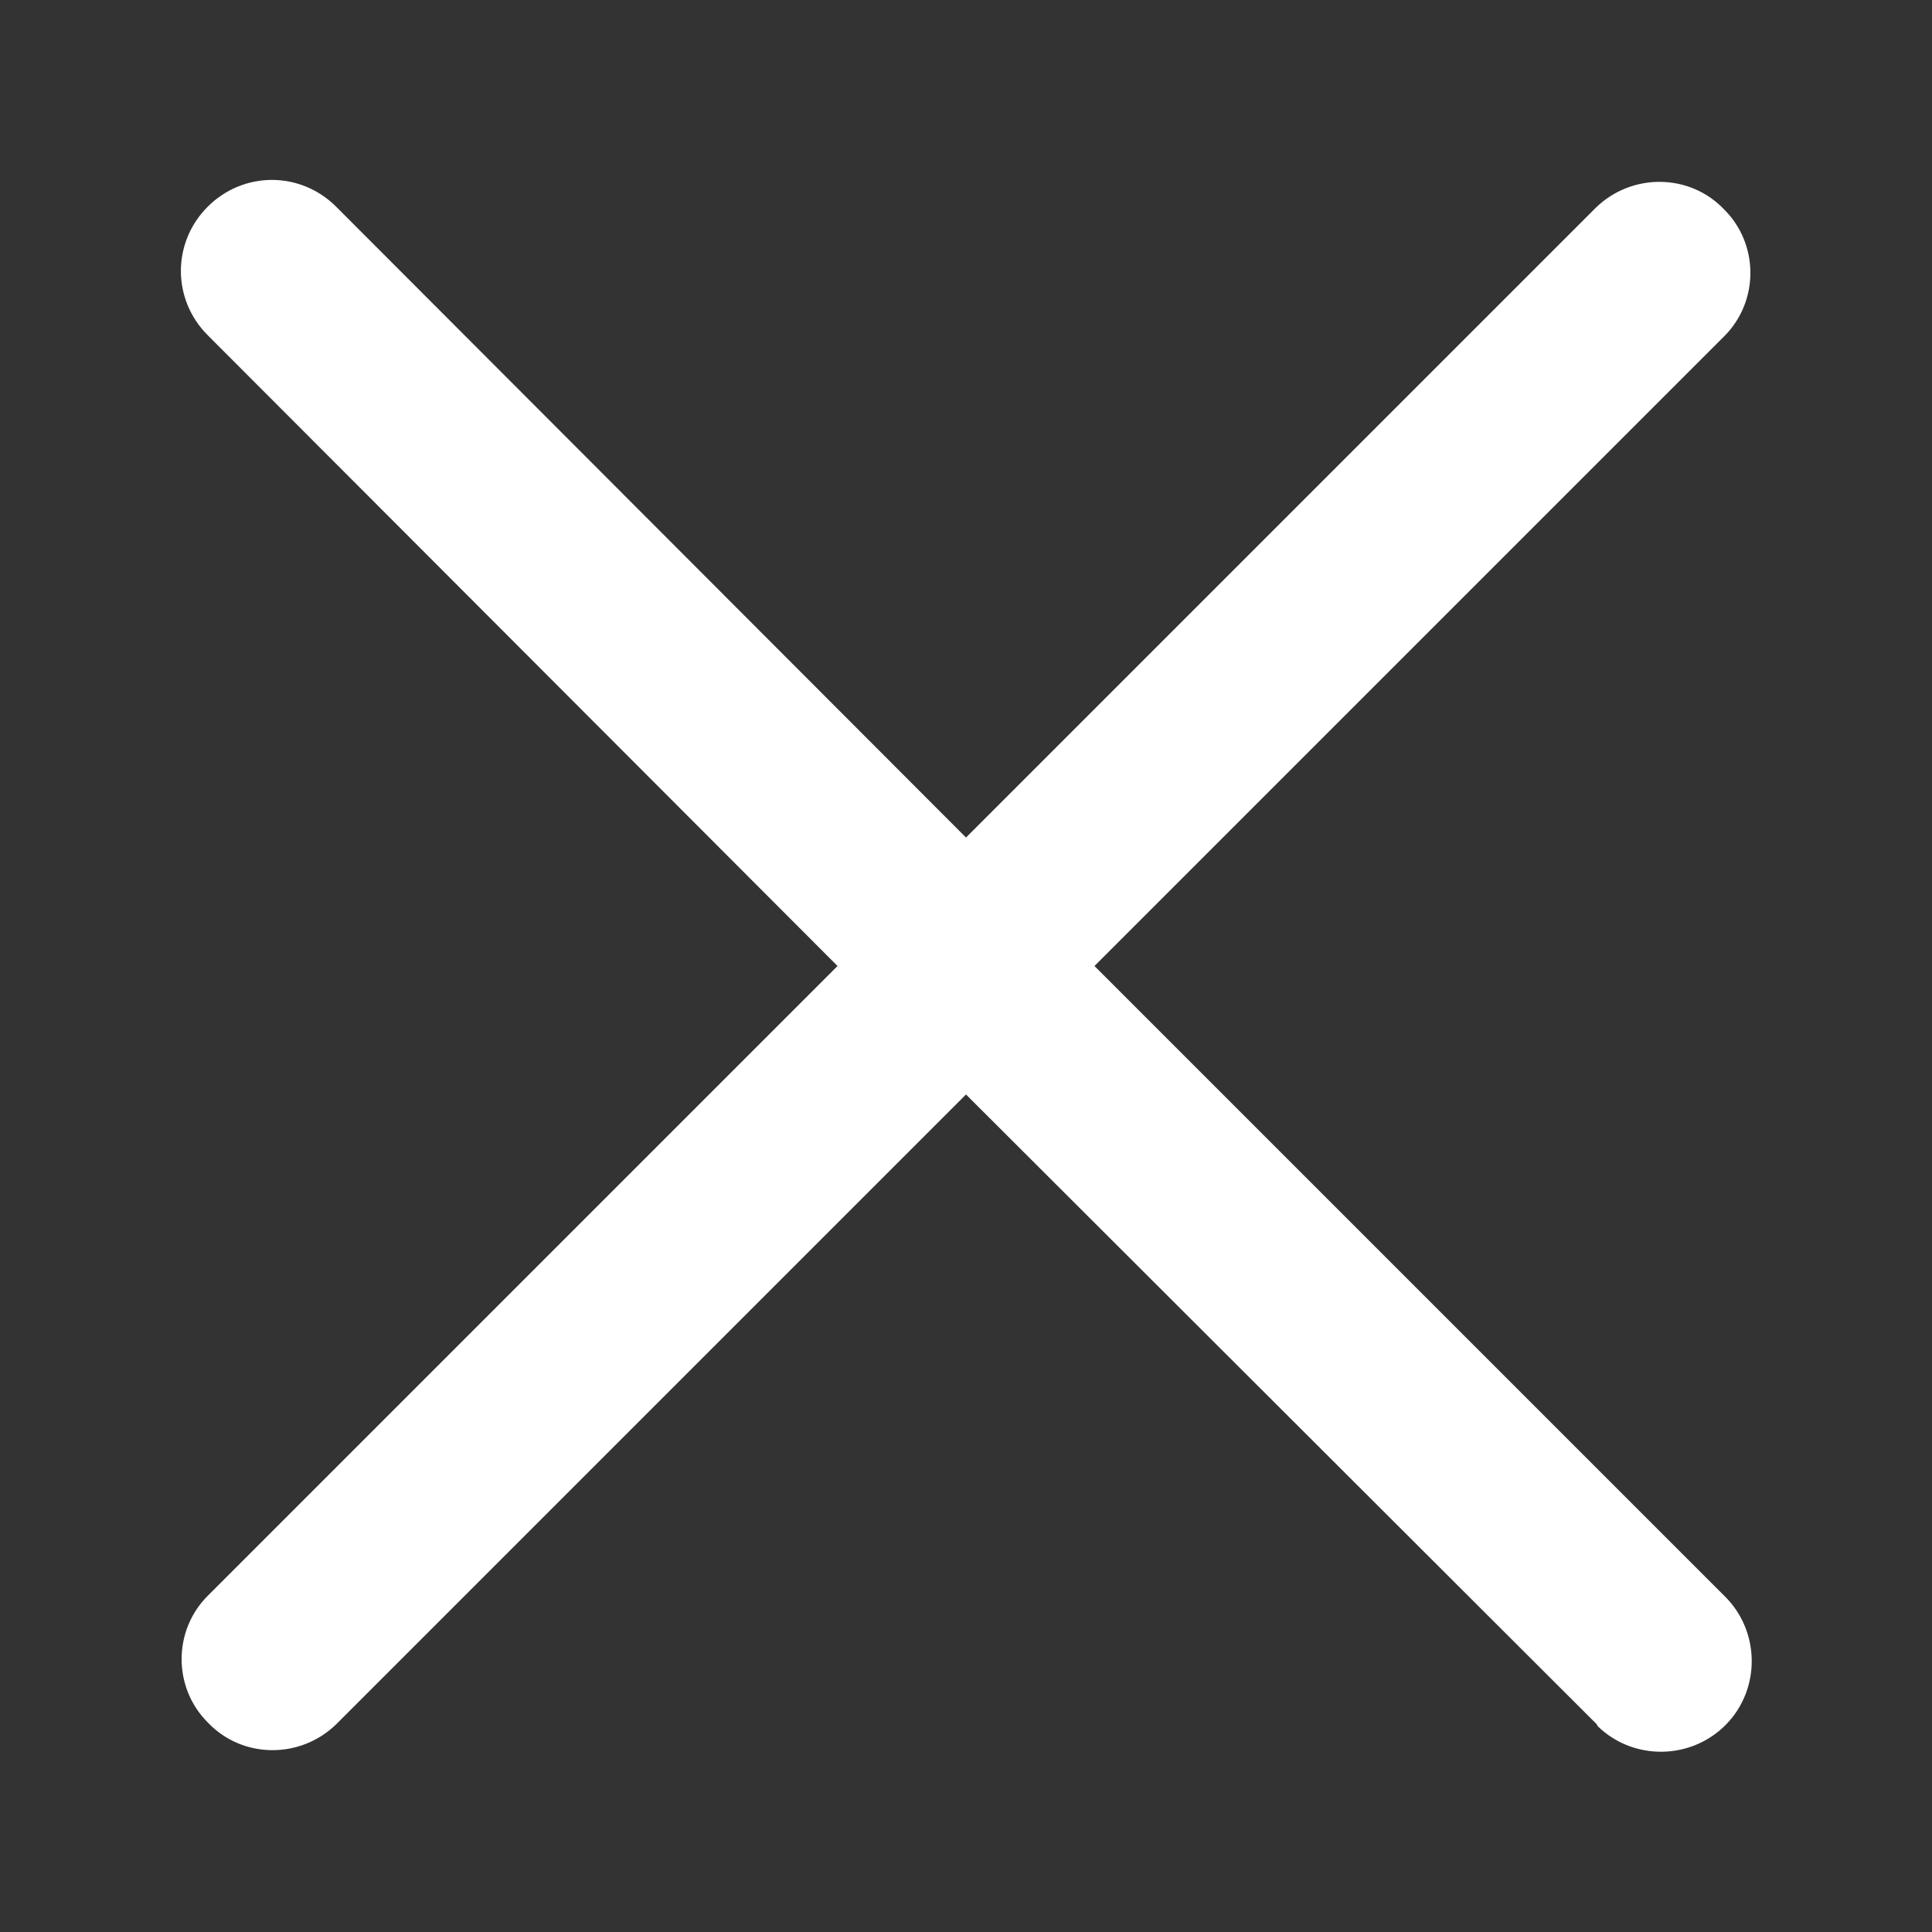 <?xml version="1.0" encoding="utf-8"?>
<!-- Generator: Adobe Illustrator 23.0.0, SVG Export Plug-In . SVG Version: 6.00 Build 0)  -->
<svg version="1.1"  xmlns="http://www.w3.org/2000/svg" xmlns:xlink="http://www.w3.org/1999/xlink" x="0px" y="0px"
	 viewBox="0 0 200 200" style="enable-background:new 0 0 200 200;" xml:space="preserve">
<rect x="0" y="0" width="200" height="200" fill="#333333" stroke="none"/>
<style type="text/css">
	.st0{fill:#FFFFFF;}
</style>
<path class="st0" d="M165.3,178.5L100,113.3l-65.2,65.2c-3.7,3.6-9.7,3.6-13.3-0.2c-3.6-3.6-3.6-9.5,0-13.1L86.7,100L21.5,34.7
	c-3.7-3.7-3.7-9.6,0-13.3s9.6-3.7,13.3,0l0,0L100,86.7l65.2-65.2c3.7-3.6,9.7-3.6,13.3,0.2c3.6,3.6,3.6,9.5,0,13.1L113.3,100
	l65.2,65.2c3.7,3.6,3.8,9.6,0.2,13.3c-3.6,3.7-9.6,3.8-13.3,0.2C165.4,178.6,165.3,178.6,165.3,178.5L165.3,178.5z"/>
</svg>
